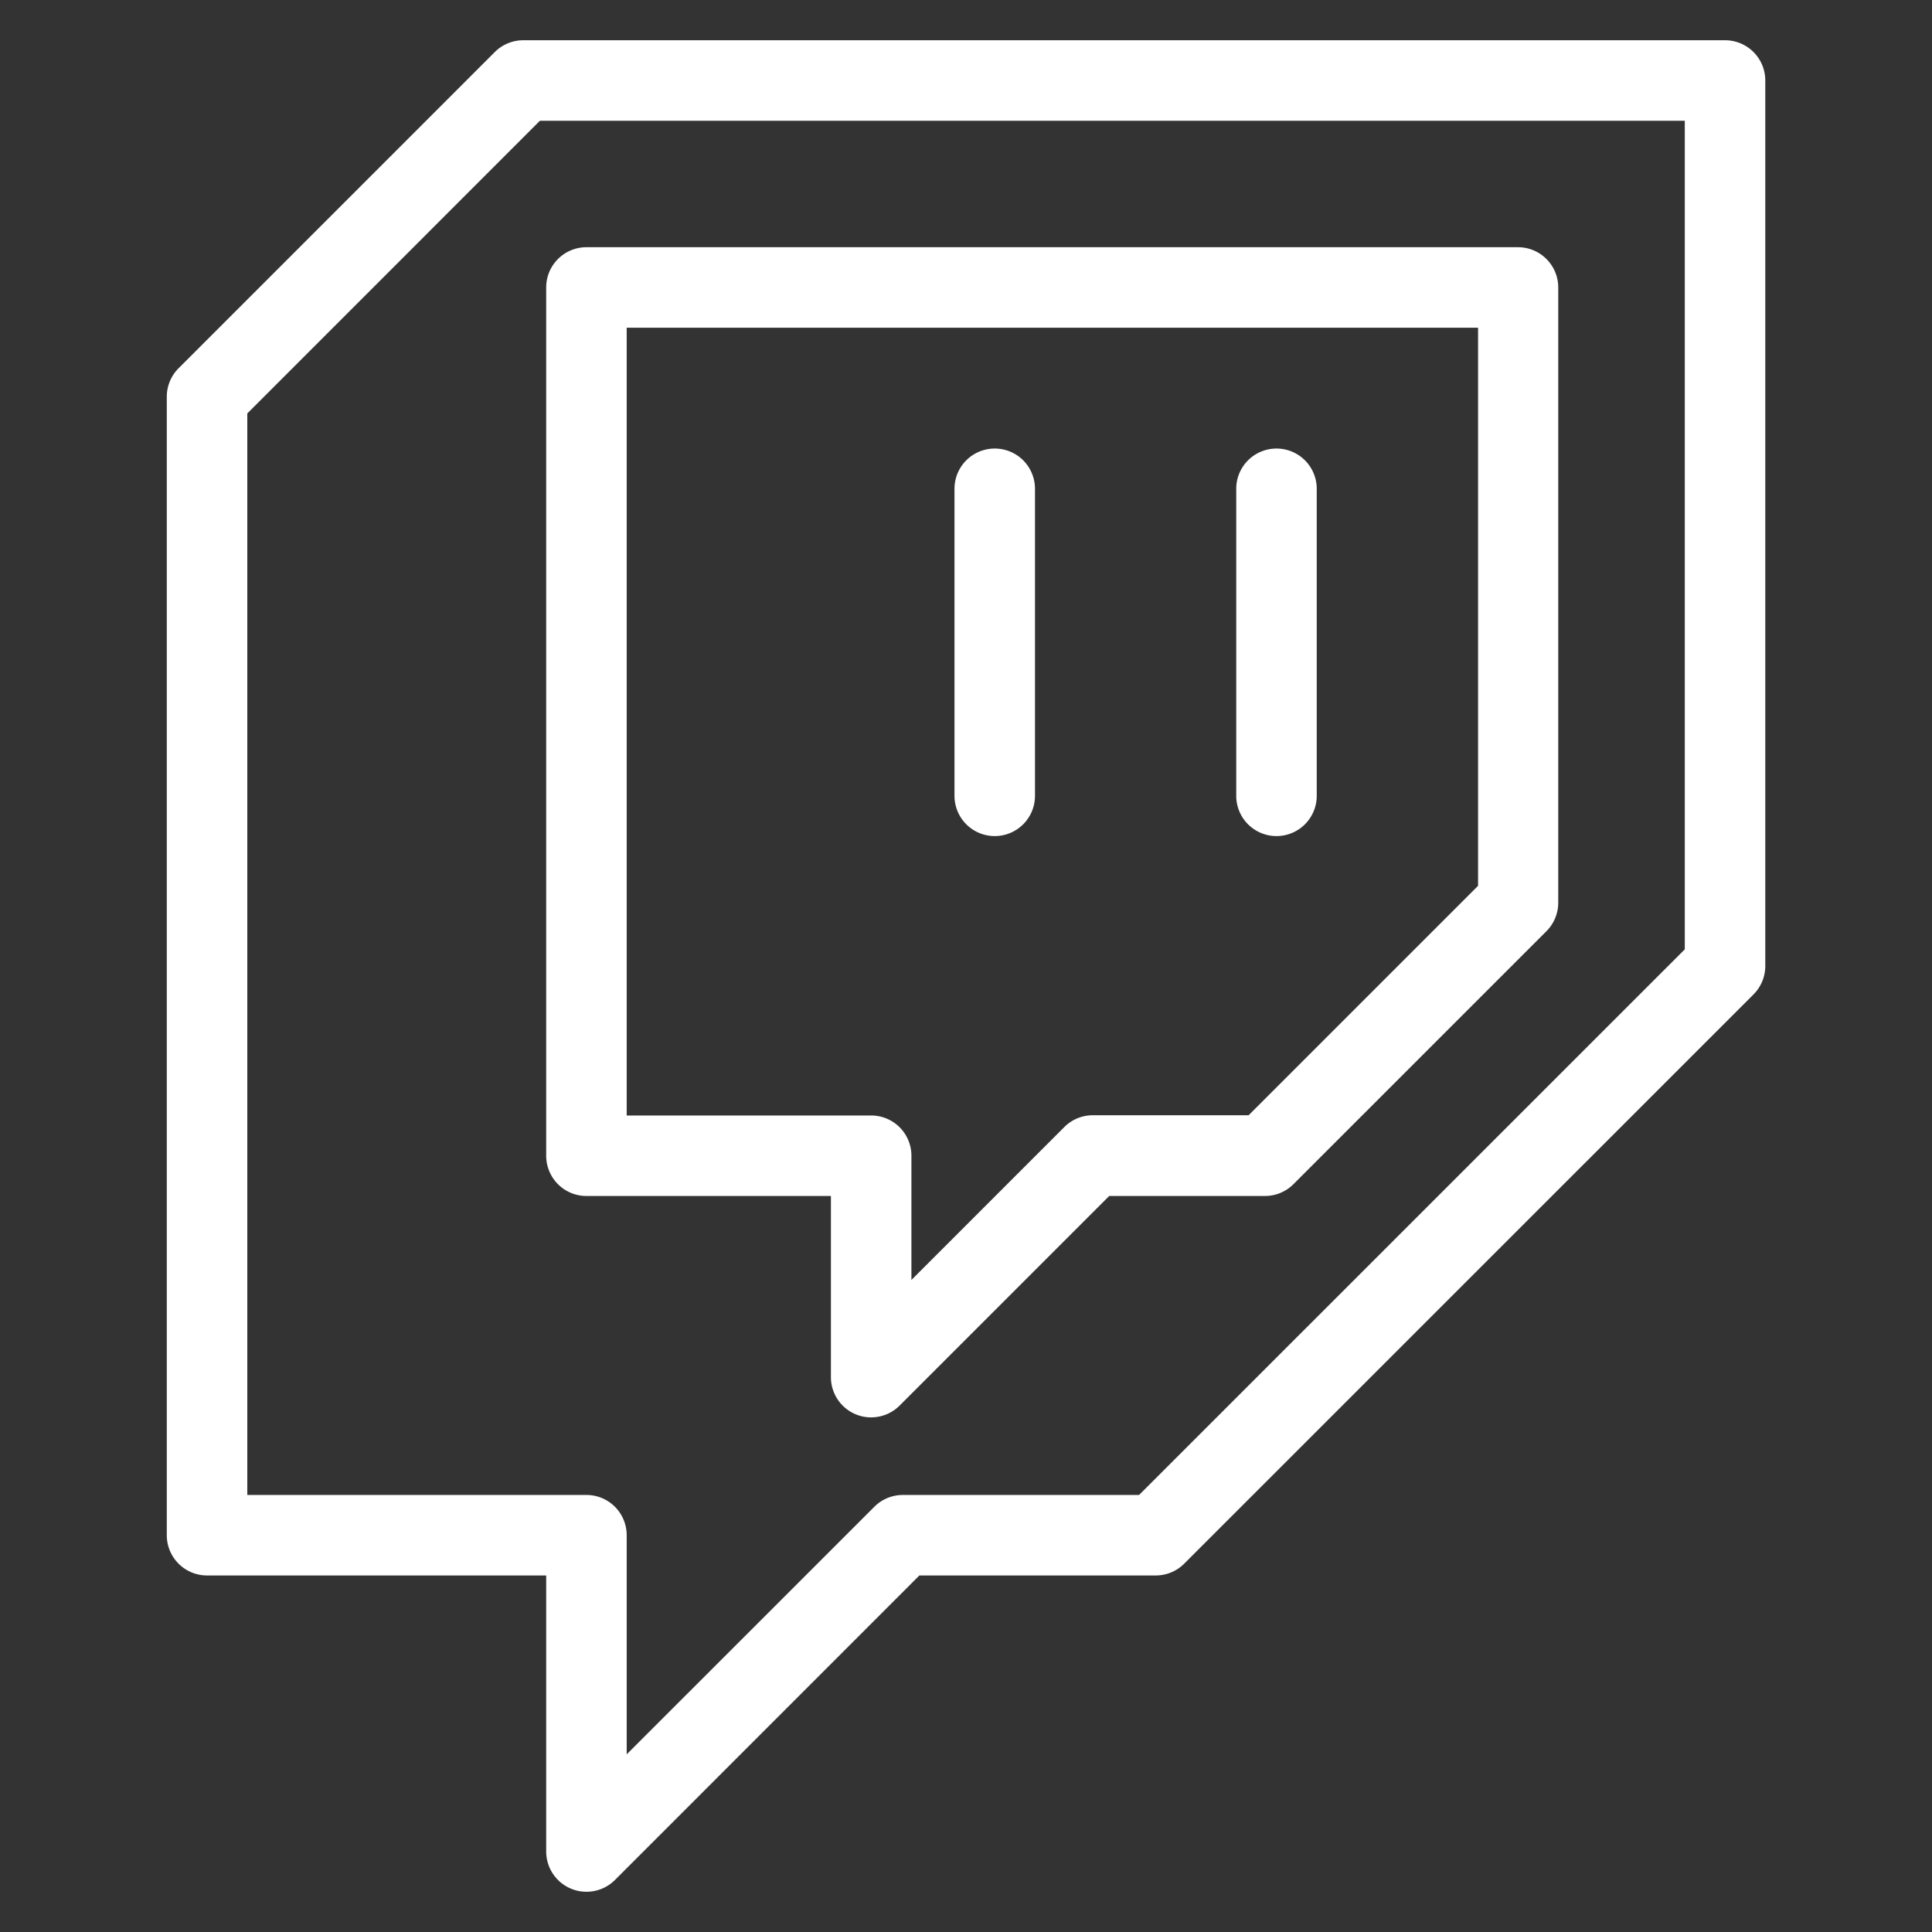<?xml version="1.0" encoding="utf-8"?>
<!-- Generator: Adobe Illustrator 19.0.0, SVG Export Plug-In . SVG Version: 6.00 Build 0)  -->

<svg version="1.1" id="Layer_2" xmlns="http://www.w3.org/2000/svg"
	xmlns:xlink="http://www.w3.org/1999/xlink" x="0px" y="0px"
	viewBox="0 0 24 24" style="enable-background:new 0 0 24 24;" xml:space="preserve">
	<rect x="0" y="0" width="24" height="24" fill="#333333" stroke="none"/>
	<path style="fill: #fff;" 
		d="M7.285,23.5a.493.493,0,0,1-.191-.038A.5.5,0,0,1,6.785,23V19.571H2.572a.5.5,0,0,1-.5-.5V4.929a.5.5,0,0,1,.146-.354L6.147.646A.5.5,0,0,1,6.5.5H21.429a.5.5,0,0,1,.5.5V12a.5.5,0,0,1-.147.354L14.71,19.425a.5.5,0,0,1-.353.146H11.421L7.639,23.354A.5.5,0,0,1,7.285,23.5ZM3.072,18.571H7.285a.5.5,0,0,1,.5.5v2.722l3.076-3.075a.5.5,0,0,1,.353-.147H14.15l6.779-6.778V1.5H6.707L3.072,5.136Z"></path>
	<path style="fill: #fff;" 
		d="M10.822,17.607a.494.494,0,0,1-.192-.038.5.5,0,0,1-.308-.462v-2.25H7.285a.5.5,0,0,1-.5-.5V3.571a.5.5,0,0,1,.5-.5H18.857a.5.5,0,0,1,.5.5v7.643a.5.5,0,0,1-.147.354L16.068,14.71a.5.5,0,0,1-.354.147H13.779l-2.6,2.6A.5.5,0,0,1,10.822,17.607Zm-3.037-3.75h3.037a.5.5,0,0,1,.5.5V15.9l1.9-1.9a.5.5,0,0,1,.354-.146h1.935l2.85-2.85V4.071H7.785Z"></path>
	<path style="fill: #fff;"  d="M15.857,10.386a.5.5,0,0,1-.5-.5V6.072a.5.5,0,1,1,1,0V9.886A.5.5,0,0,1,15.857,10.386Z"></path>
	<path style="fill: #fff;"  d="M12.357,10.386a.5.5,0,0,1-.5-.5V6.072a.5.5,0,1,1,1,0V9.886A.5.5,0,0,1,12.357,10.386Z"></path>
</svg>